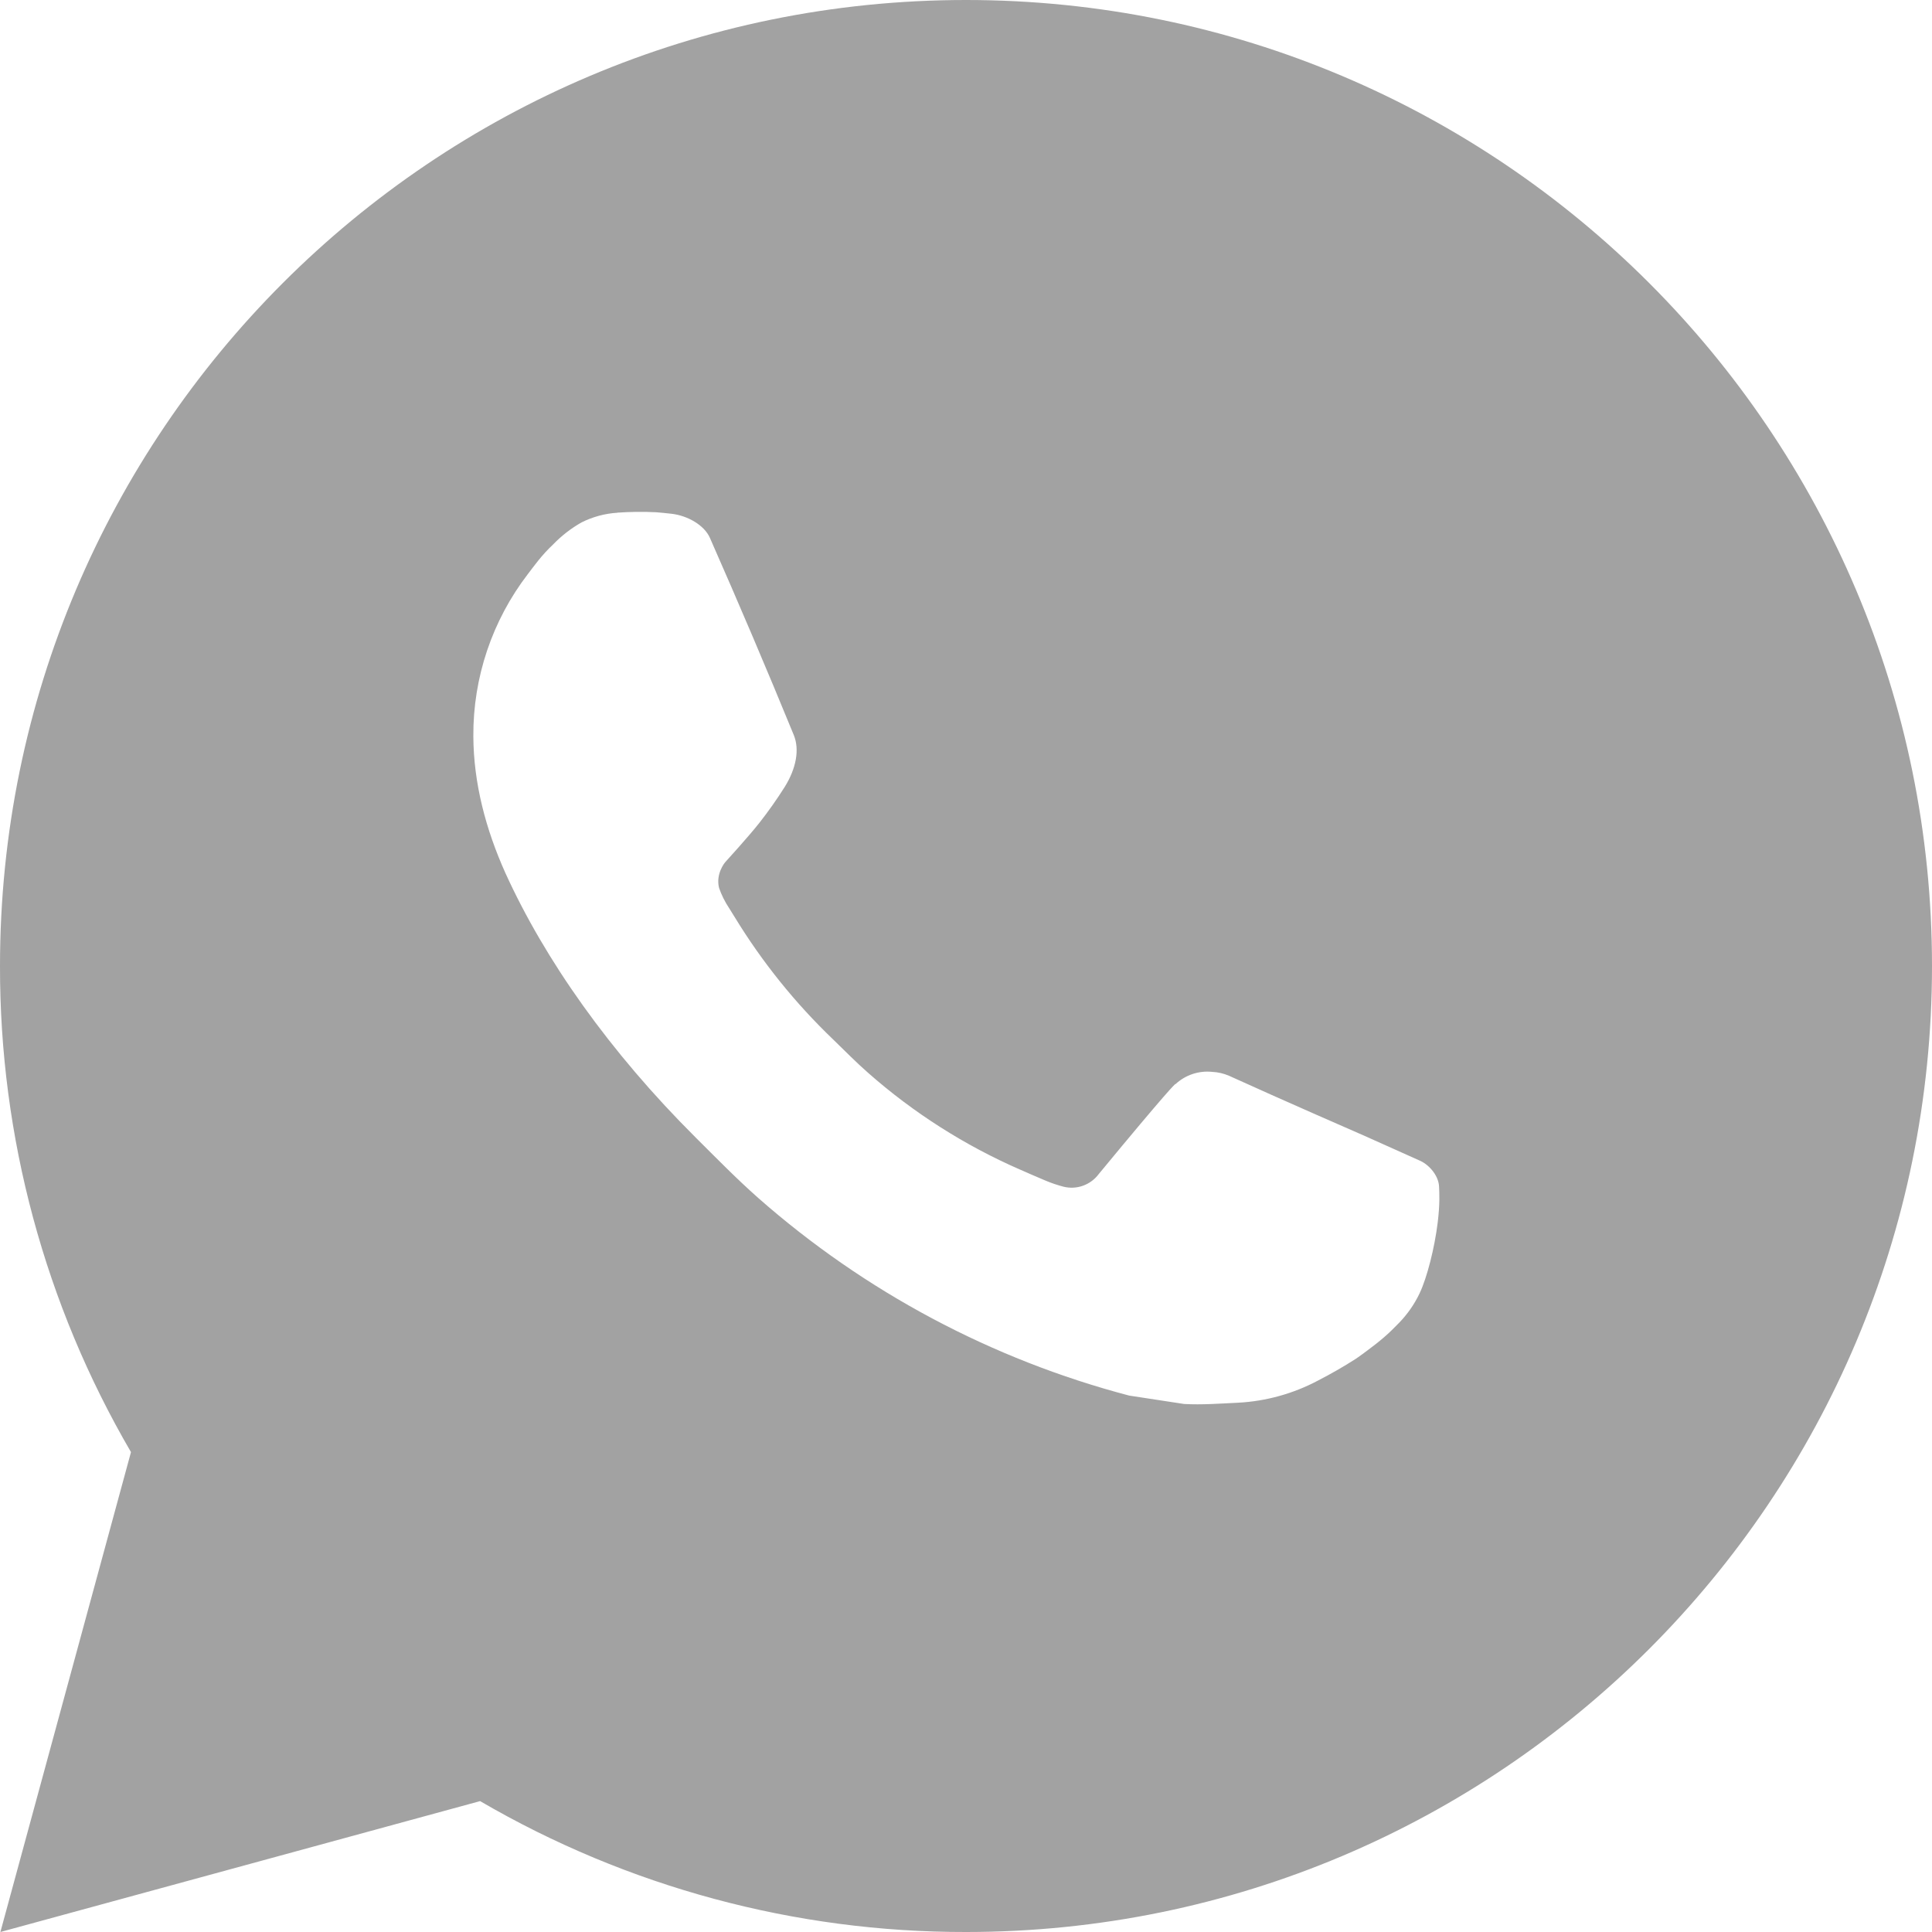 <?xml version="1.0" encoding="UTF-8"?> <svg xmlns="http://www.w3.org/2000/svg" width="83" height="83" viewBox="0 0 83 83" fill="none"> <path d="M0.017 83L5.627 62.383C1.93 56.045 -0.012 48.837 5.57438e-05 41.5C5.57438e-05 18.579 18.58 0 41.5 0C64.421 0 83 18.579 83 41.5C83 64.42 64.421 83 41.5 83C34.166 83.012 26.961 81.071 20.625 77.377L0.017 83ZM26.523 22.028C25.987 22.061 25.463 22.203 24.983 22.443C24.533 22.698 24.122 23.017 23.763 23.389C23.265 23.858 22.983 24.265 22.68 24.659C21.146 26.655 20.321 29.106 20.335 31.623C20.343 33.657 20.875 35.636 21.704 37.487C23.402 41.23 26.195 45.193 29.884 48.866C30.772 49.75 31.64 50.638 32.573 51.464C37.153 55.496 42.609 58.403 48.509 59.955L50.871 60.316C51.639 60.358 52.406 60.299 53.178 60.262C54.387 60.2 55.567 59.872 56.635 59.303C57.178 59.023 57.709 58.719 58.224 58.39C58.224 58.39 58.403 58.274 58.743 58.017C59.303 57.602 59.648 57.307 60.113 56.822C60.457 56.465 60.756 56.046 60.984 55.568C61.308 54.892 61.632 53.601 61.764 52.526C61.864 51.705 61.835 51.257 61.823 50.978C61.806 50.535 61.437 50.074 61.034 49.879L58.619 48.796C58.619 48.796 55.008 47.223 52.805 46.218C52.572 46.117 52.323 46.059 52.07 46.048C51.786 46.019 51.499 46.051 51.229 46.142C50.958 46.233 50.71 46.381 50.501 46.575V46.567C50.481 46.567 50.203 46.804 47.202 50.439C47.03 50.67 46.793 50.845 46.521 50.941C46.249 51.038 45.954 51.05 45.675 50.978C45.404 50.906 45.14 50.815 44.882 50.705C44.368 50.489 44.189 50.406 43.837 50.252L43.816 50.244C41.442 49.207 39.243 47.807 37.3 46.094C36.777 45.638 36.292 45.139 35.794 44.658C34.161 43.094 32.738 41.326 31.561 39.396L31.316 39.002C31.14 38.737 30.998 38.451 30.893 38.151C30.735 37.541 31.146 37.051 31.146 37.051C31.146 37.051 32.154 35.947 32.623 35.35C33.014 34.853 33.378 34.336 33.715 33.802C34.204 33.013 34.358 32.204 34.101 31.577C32.939 28.739 31.735 25.913 30.498 23.107C30.253 22.551 29.527 22.153 28.867 22.074C28.643 22.049 28.419 22.024 28.195 22.007C27.638 21.98 27.079 21.985 26.523 22.024V22.028Z" fill="#A2A2A2"></path> </svg> 